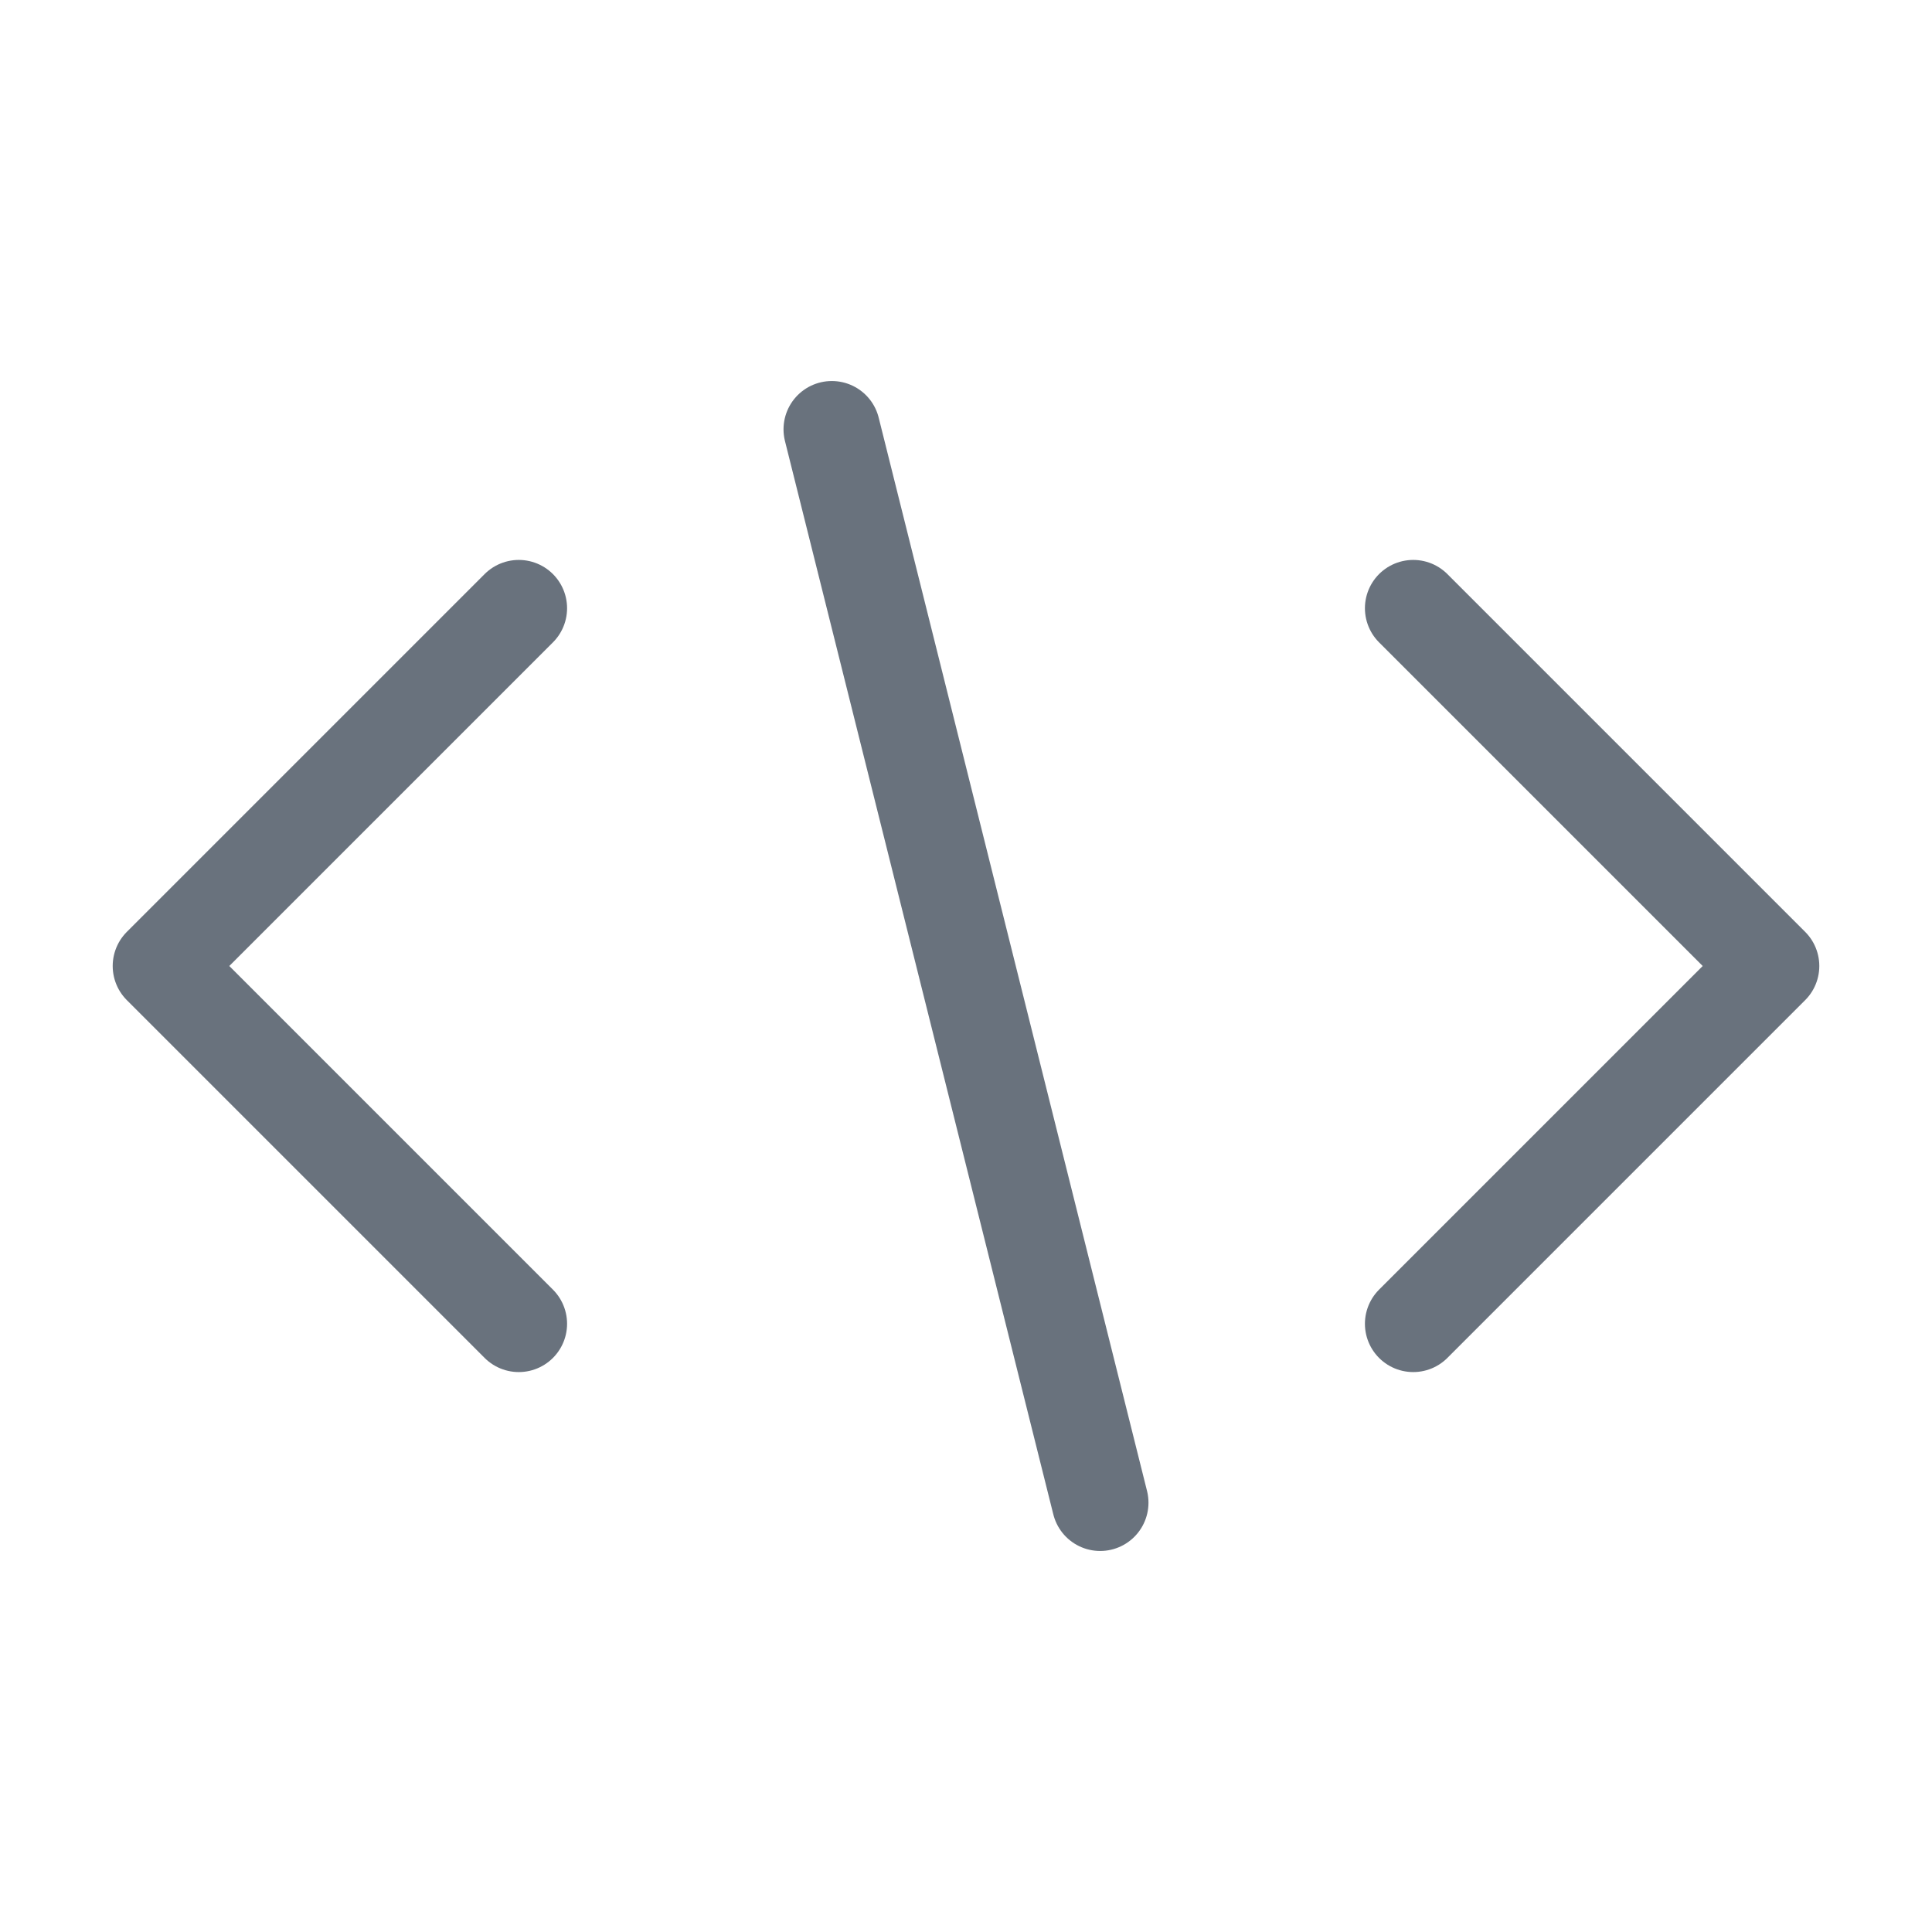 <svg xmlns="http://www.w3.org/2000/svg" id="Layer_2" data-name="Layer 2" viewBox="0 0 600 600"><defs><style>      .cls-1 {        stroke: #69727d;        stroke-linecap: round;        stroke-linejoin: round;        stroke-width: 30px;      }      .cls-1, .cls-2 {        fill: none;      }    </style></defs><g id="Digital_Development" data-name="Digital Development"><rect class="cls-2" width="600" height="600"></rect><g><polyline class="cls-1" points="161.11 188.89 50 300 161.11 411.11"></polyline><polyline class="cls-1" points="438.89 188.89 550 300 438.89 411.11"></polyline><line class="cls-1" x1="258.33" y1="133.33" x2="341.67" y2="466.67"></line></g></g></svg>